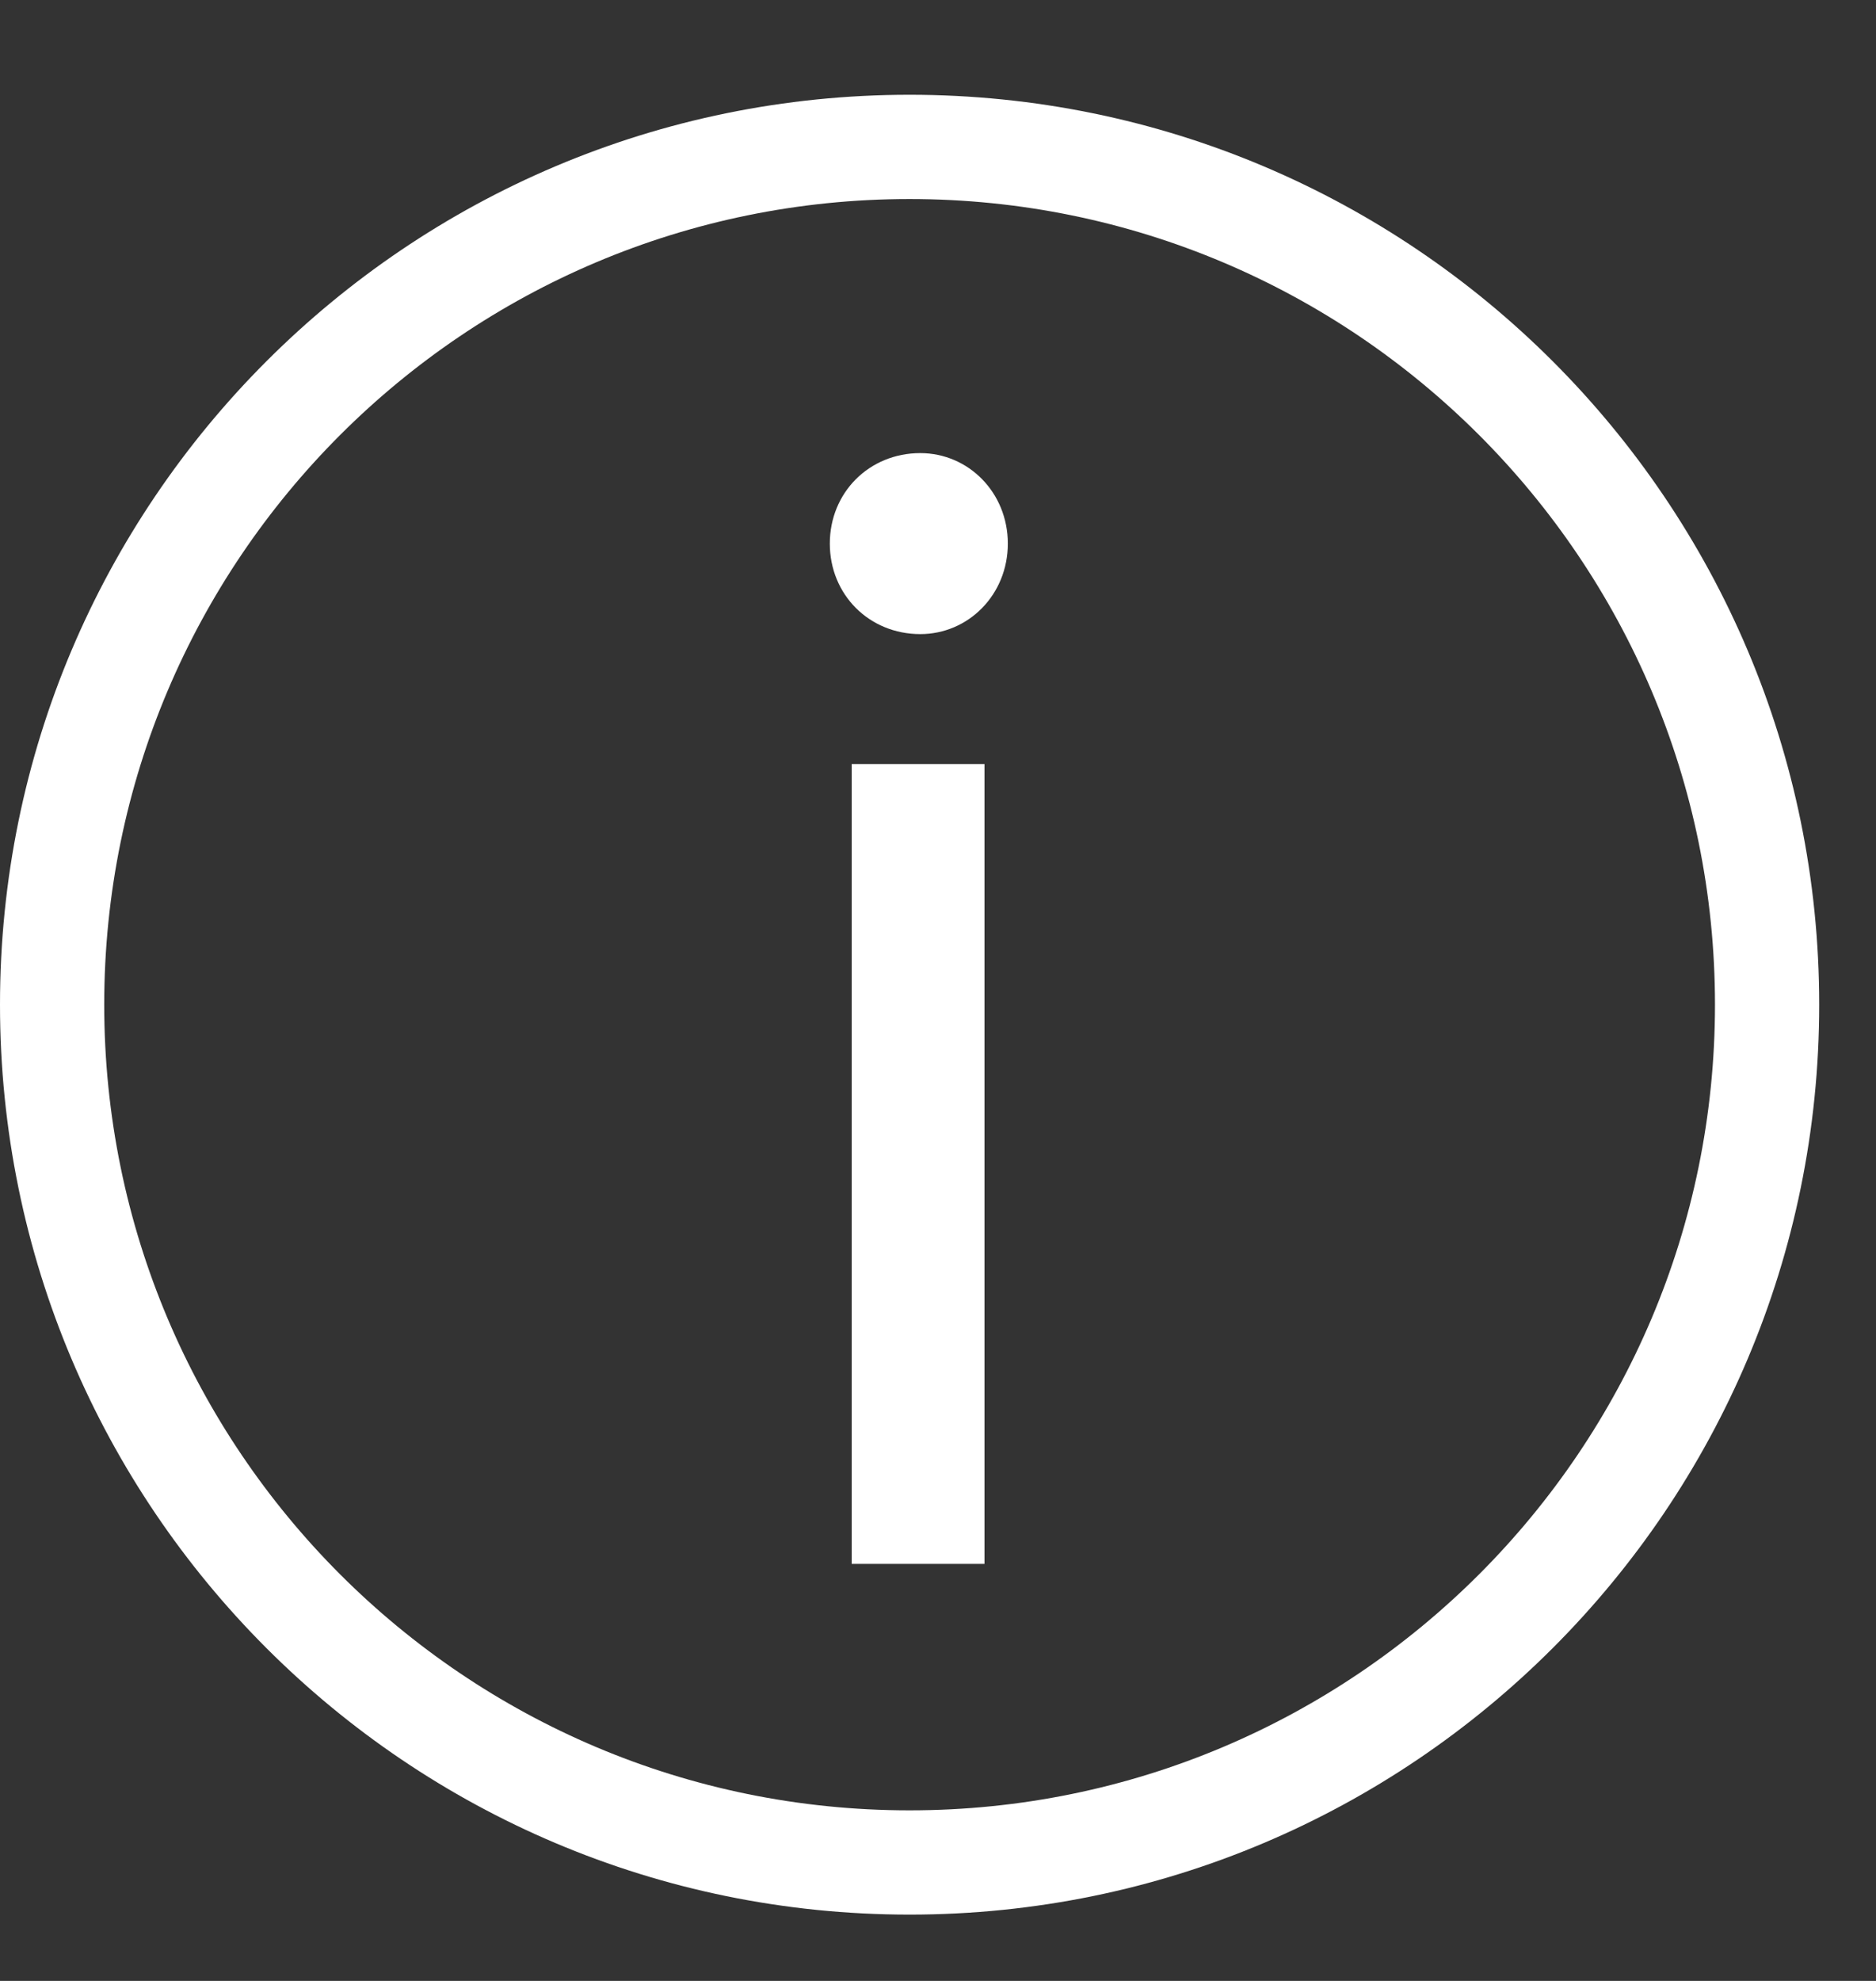 <svg width="18" height="19" viewBox="0 0 18 19" fill="none" xmlns="http://www.w3.org/2000/svg">
<rect x="0" y="0" width="18" height="19" fill="#333333" stroke="none"/>
<path fill-rule="evenodd" clip-rule="evenodd" d="M8.727 17.364C12.995 17.364 16.455 13.904 16.455 9.636C16.455 5.369 12.995 1.909 8.727 1.909C4.46 1.909 1 5.369 1 9.636C1 13.904 4.46 17.364 8.727 17.364ZM8.727 18.364C13.547 18.364 17.455 14.456 17.455 9.636C17.455 4.817 13.547 0.909 8.727 0.909C3.907 0.909 0 4.817 0 9.636C0 14.456 3.907 18.364 8.727 18.364Z" fill="white"/>
<path d="M8.172 15H9.446V7.328H8.172V15ZM8.83 6.082C9.292 6.082 9.67 5.704 9.67 5.214C9.67 4.724 9.292 4.346 8.83 4.346C8.34 4.346 7.962 4.724 7.962 5.214C7.962 5.704 8.34 6.082 8.83 6.082Z" fill="white"/>
</svg>
